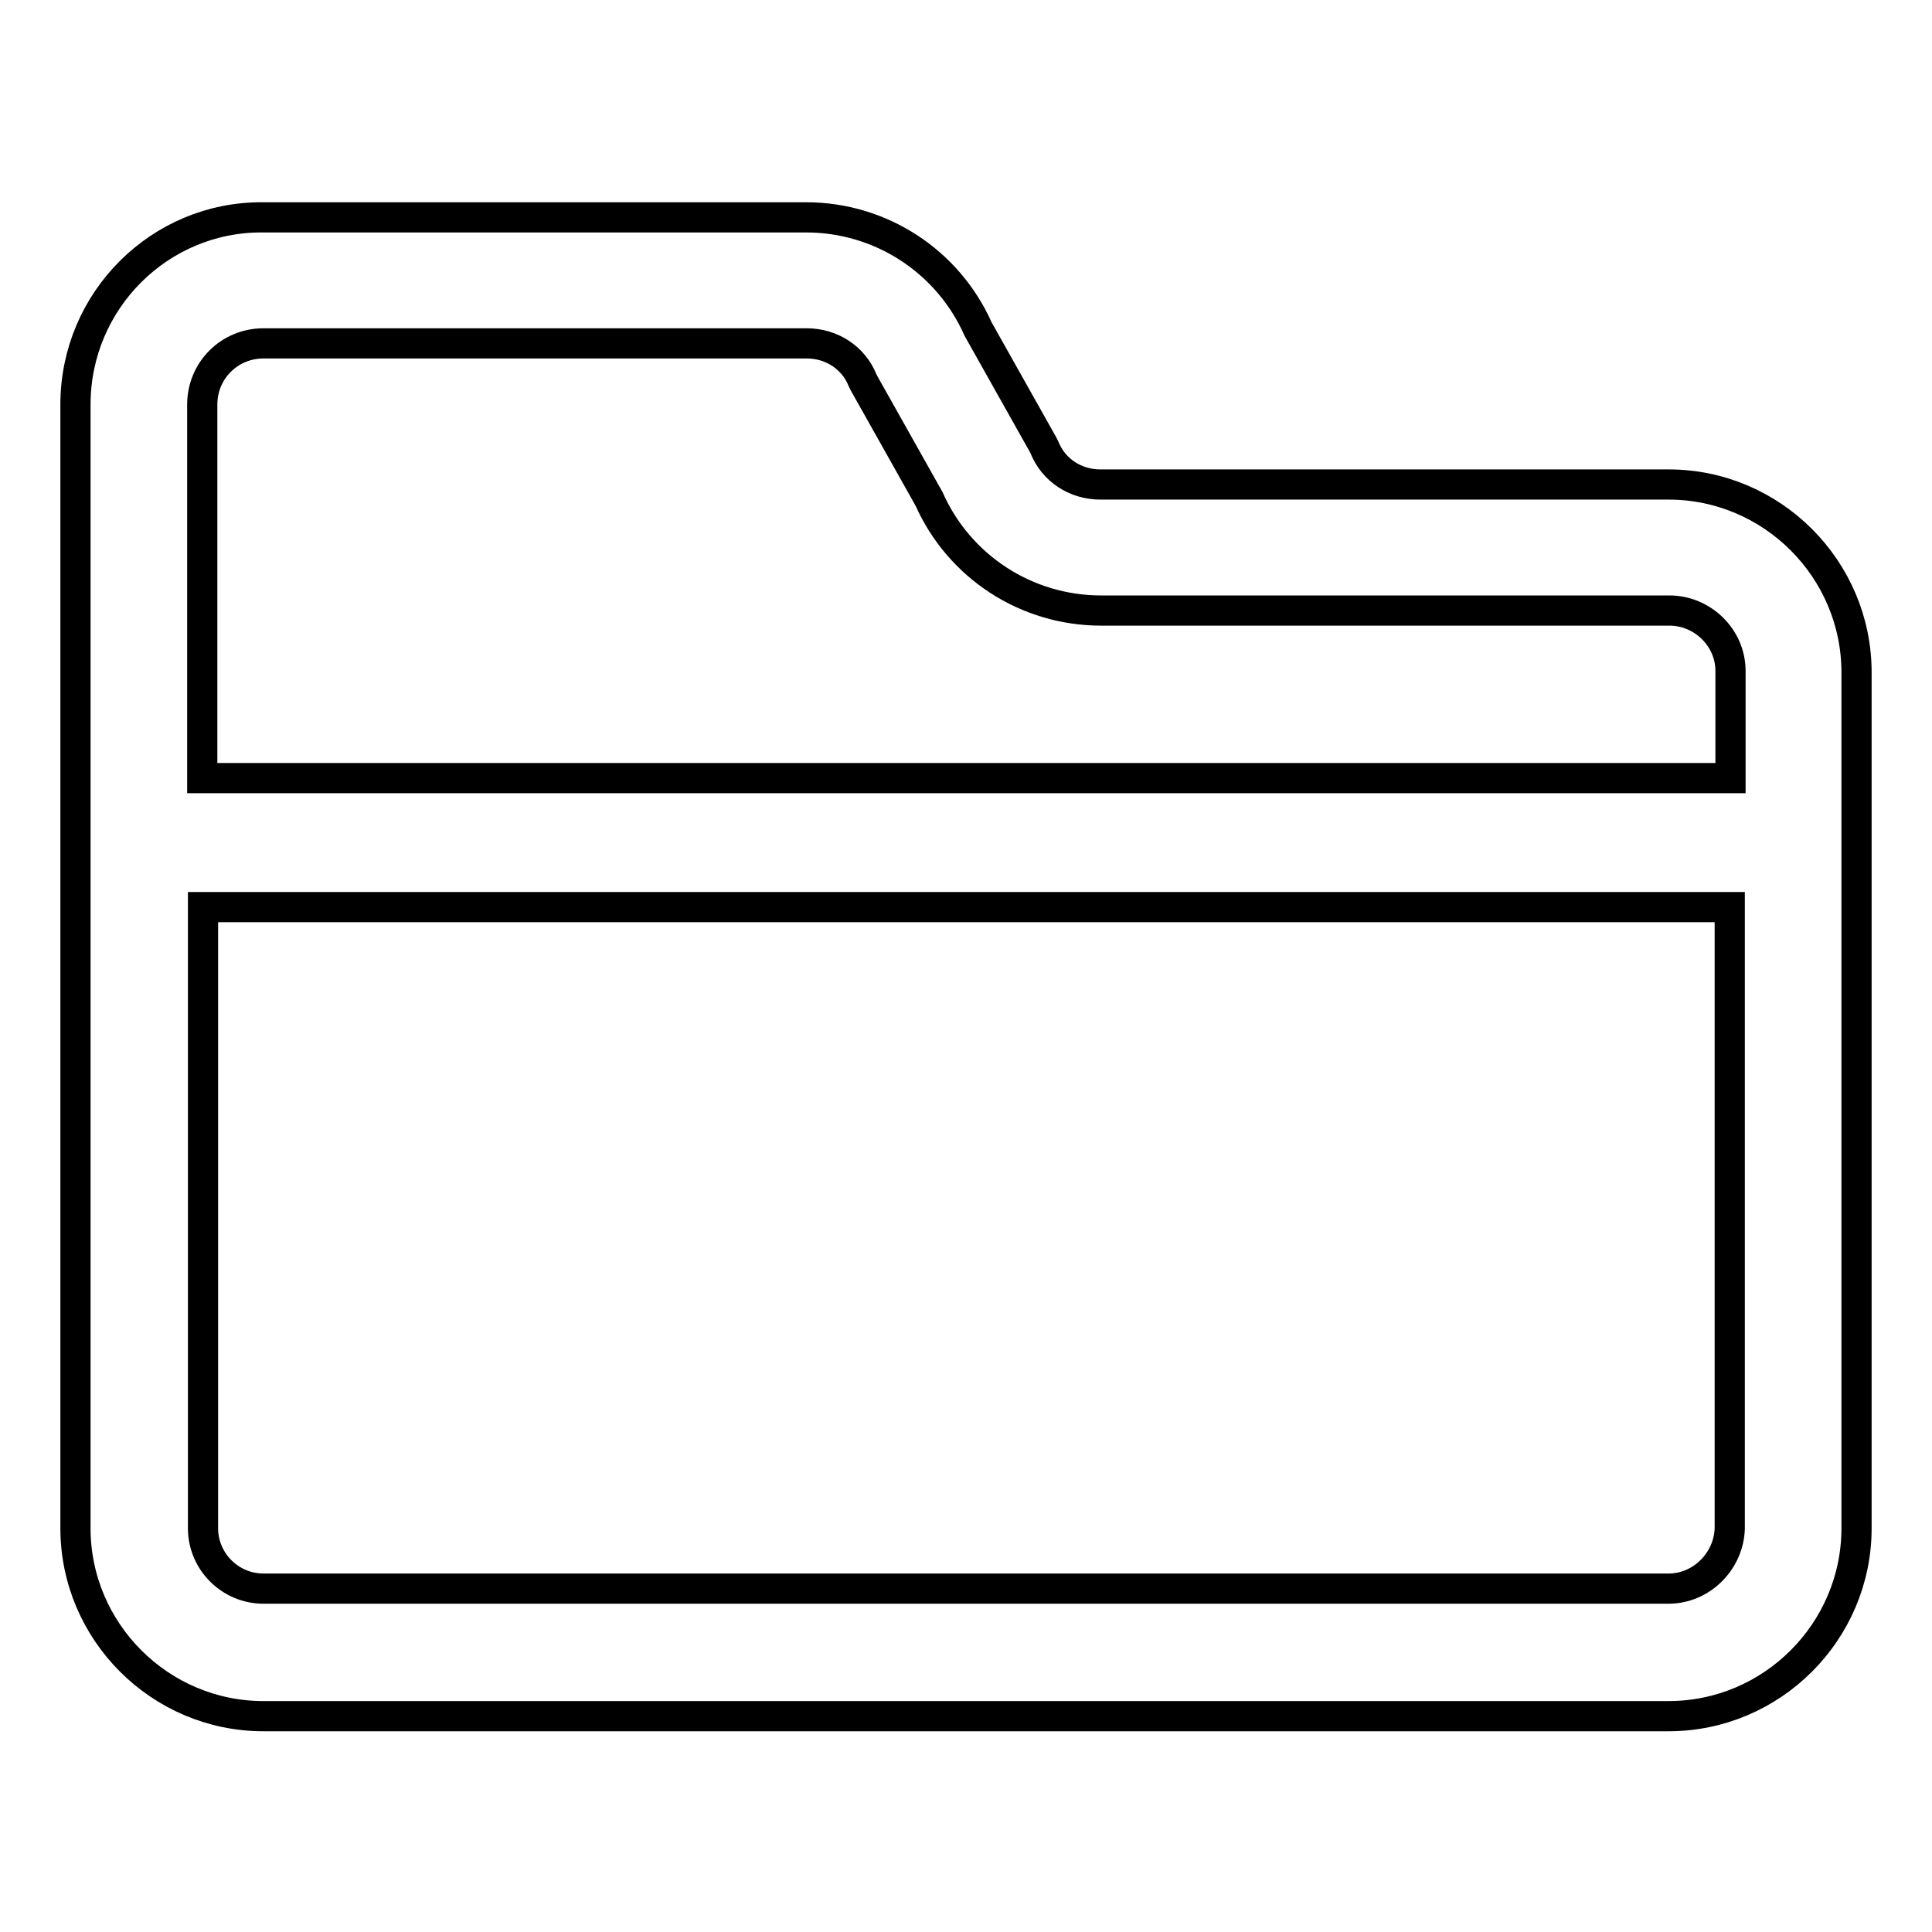 <?xml version="1.0" encoding="utf-8"?>
<!-- Svg Vector Icons : http://www.onlinewebfonts.com/icon -->
<!DOCTYPE svg PUBLIC "-//W3C//DTD SVG 1.1//EN" "http://www.w3.org/Graphics/SVG/1.1/DTD/svg11.dtd">
<svg version="1.1" xmlns="http://www.w3.org/2000/svg" xmlns:xlink="http://www.w3.org/1999/xlink" x="0px" y="0px" viewBox="0 0 256 256" enable-background="new 0 0 256 256" xml:space="preserve">
<g> <path stroke-width="4" fill-opacity="0" stroke="#000000"  d="M221.1,64.2h-75.3c-3.3,0-6.2-1.9-7.4-4.9l-0.2-0.4l-8.6-15.3c-4-9-12.9-14.8-22.8-14.8h-72 C21.2,28.7,10,39.8,10,53.6v148.9c0,13.7,11.2,24.9,24.9,24.9h186.2c13.7,0,24.9-11.2,24.9-24.9V89.1 C246,75.4,234.8,64.2,221.1,64.2z M34.9,45.5h72c3.3,0,6.2,1.9,7.4,4.9l0.2,0.4l8.6,15.3c4,9,12.9,14.8,22.8,14.8h75.3 c4.4,0,8.1,3.6,8.1,8v14.2H26.8V53.6C26.8,49.1,30.4,45.5,34.9,45.5z M221.1,210.5H34.9c-4.4,0-8-3.6-8-8v-82.3h202.3v82.3 C229.1,206.8,225.5,210.5,221.1,210.5z"/></g>
</svg>